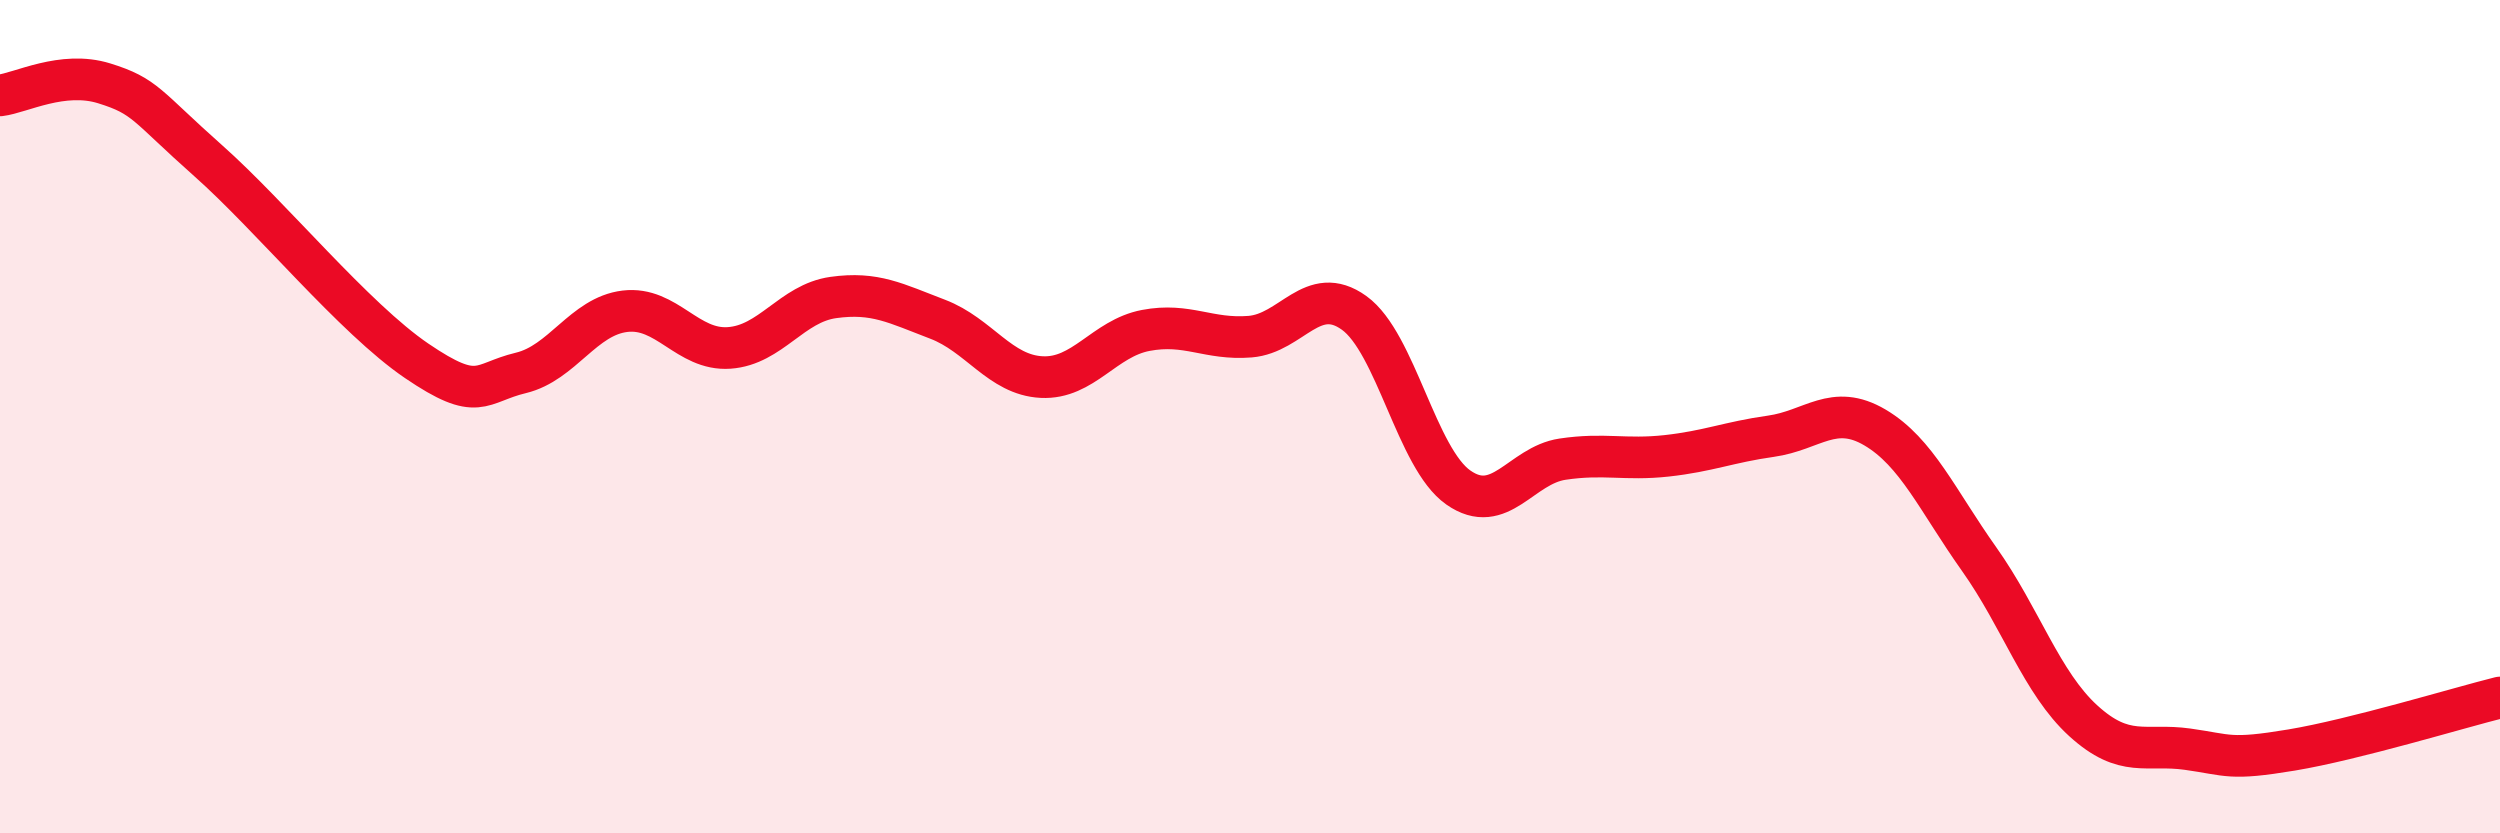
    <svg width="60" height="20" viewBox="0 0 60 20" xmlns="http://www.w3.org/2000/svg">
      <path
        d="M 0,2.29 C 0.5,2.23 1.5,1.69 2.5,2 C 3.5,2.31 3.5,2.53 5,3.86 C 6.5,5.19 8.5,7.64 10,8.66 C 11.5,9.68 11.5,9.19 12.5,8.95 C 13.5,8.71 14,7.59 15,7.47 C 16,7.35 16.5,8.42 17.5,8.35 C 18.5,8.28 19,7.28 20,7.14 C 21,7 21.5,7.28 22.5,7.66 C 23.5,8.04 24,9 25,9.05 C 26,9.1 26.5,8.12 27.5,7.93 C 28.5,7.74 29,8.16 30,8.08 C 31,8 31.5,6.79 32.5,7.51 C 33.5,8.23 34,11 35,11.7 C 36,12.4 36.5,11.17 37.5,11.02 C 38.5,10.87 39,11.05 40,10.94 C 41,10.83 41.5,10.61 42.5,10.47 C 43.5,10.33 44,9.67 45,10.26 C 46,10.85 46.5,12.01 47.5,13.42 C 48.5,14.83 49,16.39 50,17.3 C 51,18.21 51.5,17.84 52.5,17.98 C 53.5,18.12 53.5,18.25 55,18 C 56.5,17.75 59,16.99 60,16.74L60 20L0 20Z"
        fill="#EB0A25"
        opacity="0.1"
        stroke-linecap="round"
        stroke-linejoin="round"
      />
      <path
        d="M 0,2.29 C 0.5,2.23 1.5,1.69 2.5,2 C 3.5,2.31 3.5,2.53 5,3.86 C 6.5,5.19 8.5,7.64 10,8.66 C 11.5,9.68 11.5,9.19 12.5,8.95 C 13.5,8.71 14,7.59 15,7.47 C 16,7.35 16.5,8.42 17.5,8.35 C 18.5,8.28 19,7.28 20,7.14 C 21,7 21.5,7.28 22.5,7.66 C 23.5,8.04 24,9 25,9.05 C 26,9.1 26.5,8.12 27.5,7.93 C 28.5,7.74 29,8.16 30,8.08 C 31,8 31.5,6.79 32.5,7.51 C 33.5,8.23 34,11 35,11.7 C 36,12.4 36.5,11.17 37.5,11.02 C 38.5,10.87 39,11.05 40,10.94 C 41,10.83 41.5,10.61 42.5,10.47 C 43.5,10.33 44,9.67 45,10.26 C 46,10.85 46.5,12.01 47.5,13.42 C 48.5,14.83 49,16.39 50,17.3 C 51,18.21 51.5,17.84 52.5,17.98 C 53.5,18.12 53.5,18.25 55,18 C 56.5,17.75 59,16.99 60,16.74"
        stroke="#EB0A25"
        stroke-width="1"
        fill="none"
        stroke-linecap="round"
        stroke-linejoin="round"
      />
    </svg>
  